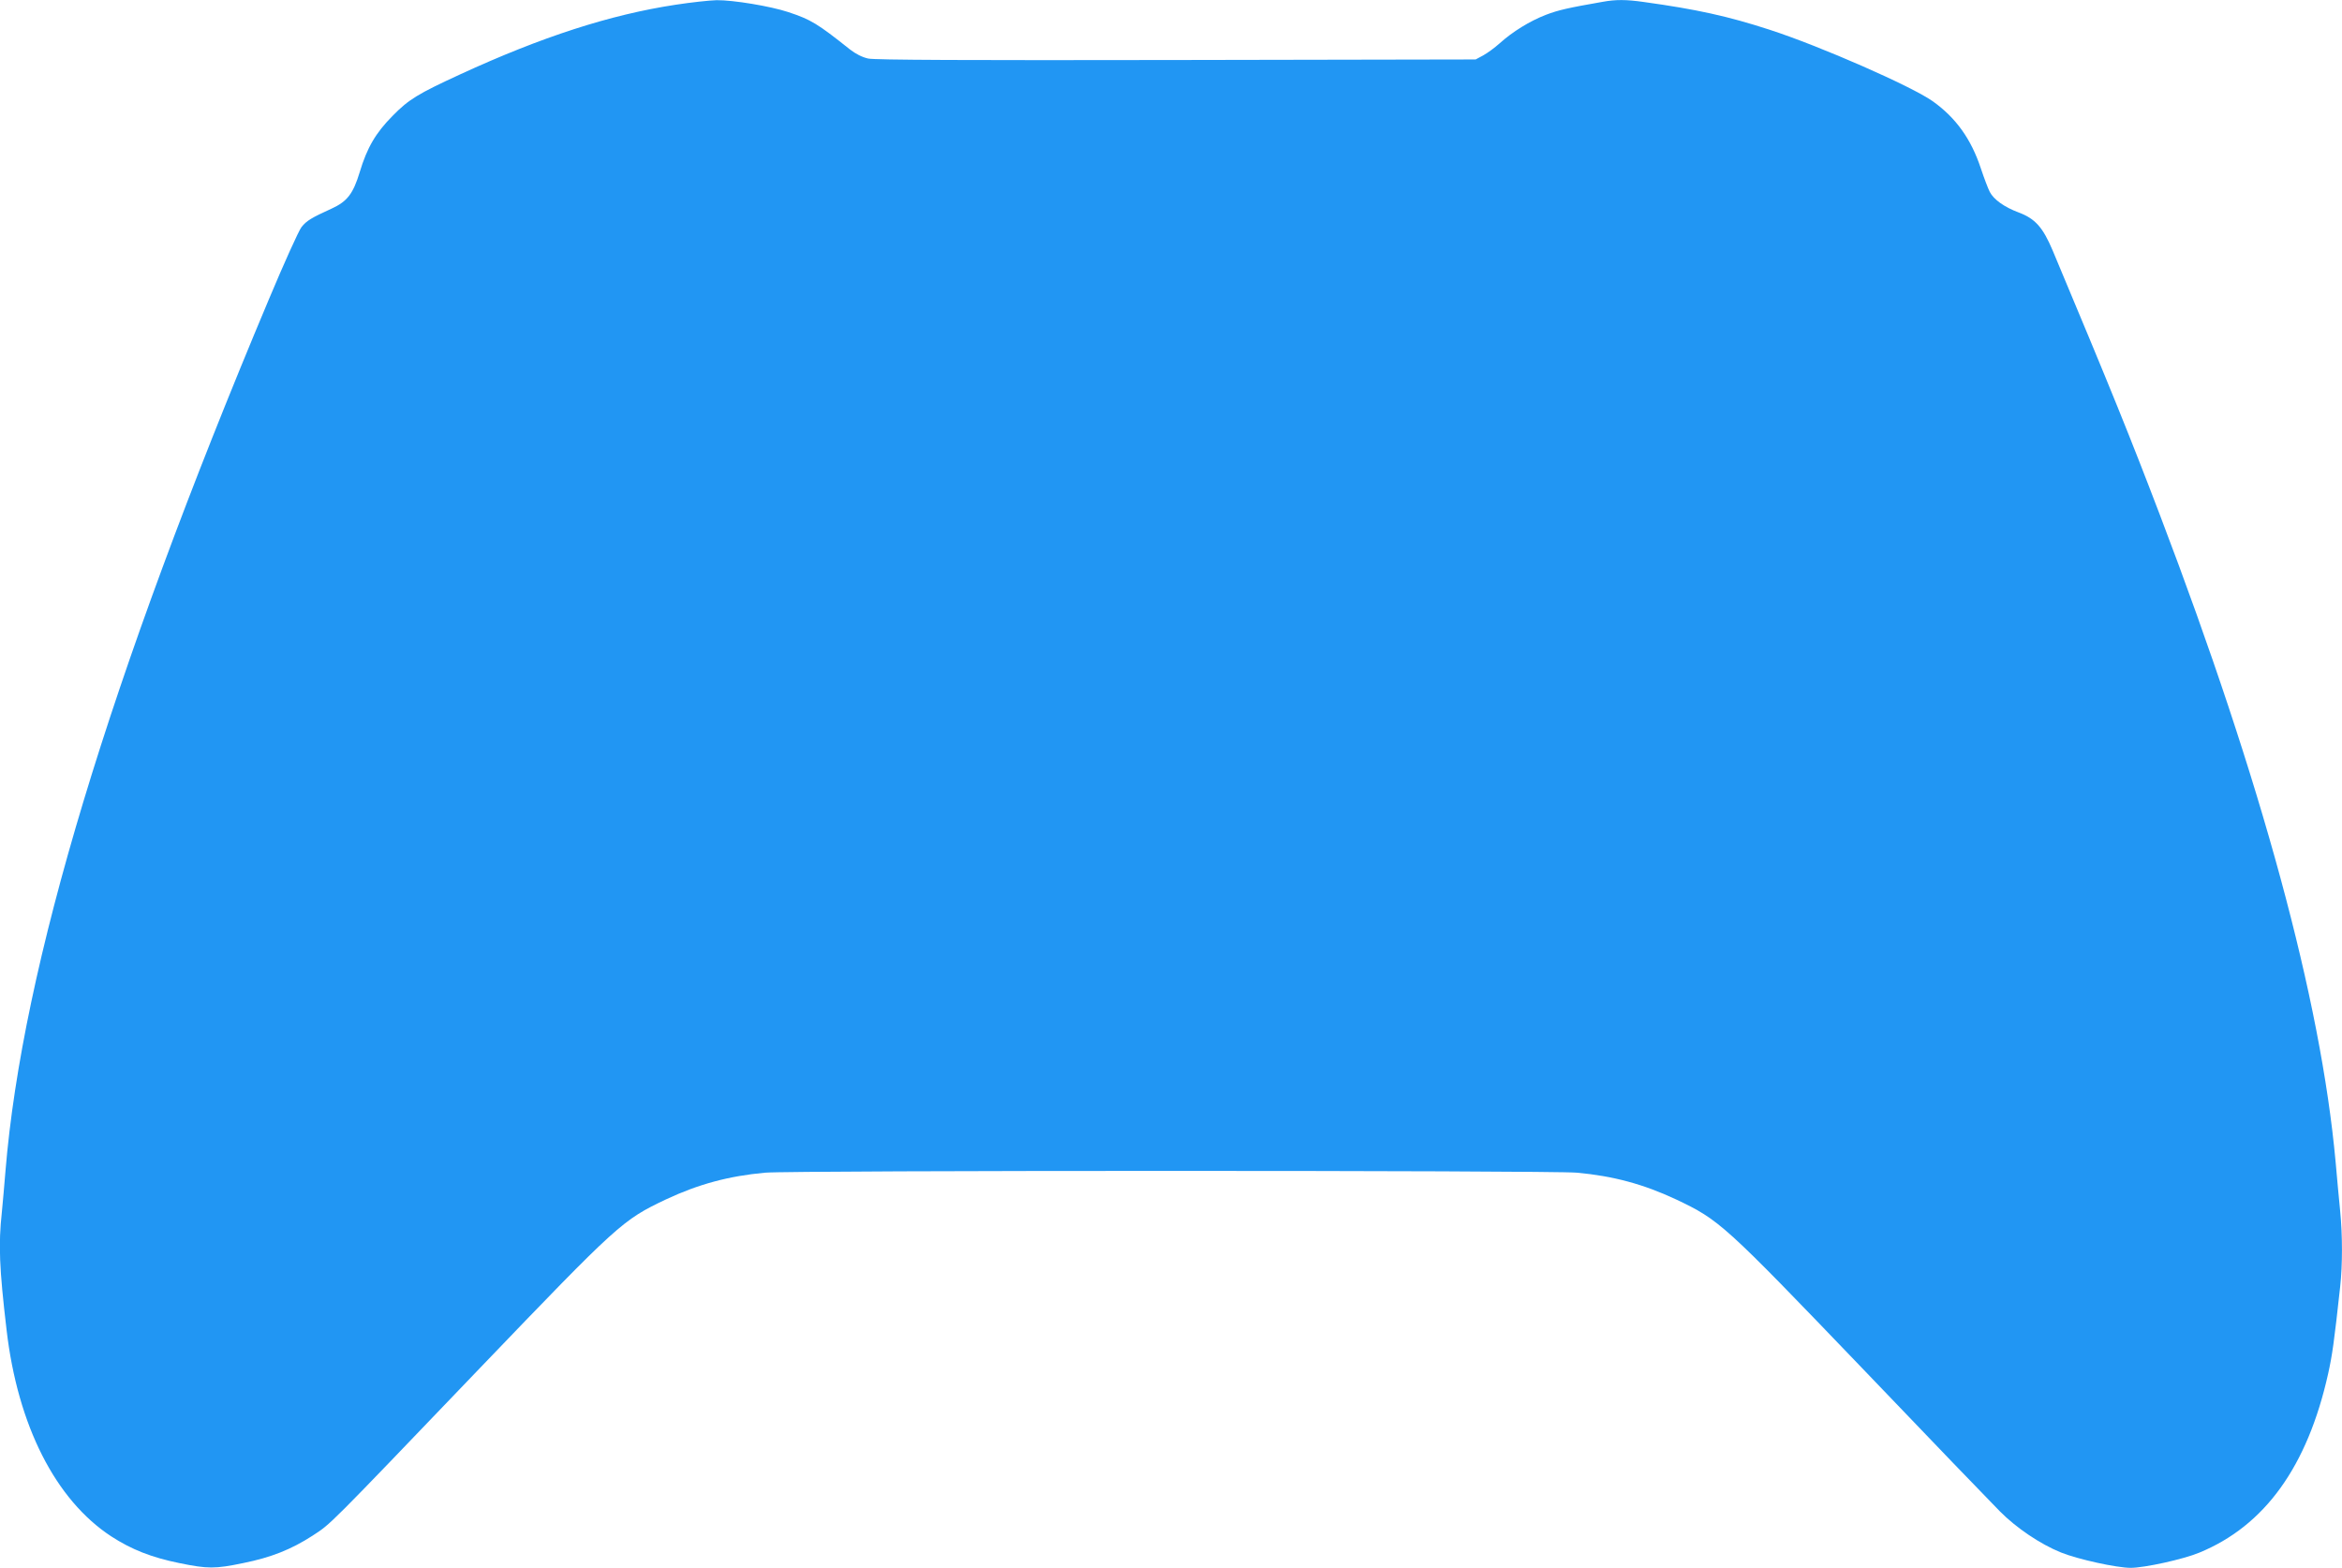 <?xml version="1.0" standalone="no"?>
<!DOCTYPE svg PUBLIC "-//W3C//DTD SVG 20010904//EN"
 "http://www.w3.org/TR/2001/REC-SVG-20010904/DTD/svg10.dtd">
<svg version="1.0" xmlns="http://www.w3.org/2000/svg"
 width="1280pt" height="857pt" viewBox="0 0 1280 857"
 preserveAspectRatio="xMidYMid meet">
<g transform="translate(0,857) scale(0.1,-0.1)"
fill="#2196f3" stroke="none">
<path d="M3692 8544 c-356 -54 -731 -175 -1178 -381 -230 -106 -280 -136 -369
-227 -91 -92 -139 -173 -179 -307 -36 -118 -68 -160 -153 -199 -110 -50 -137
-66 -165 -101 -15 -19 -95 -196 -178 -394 -874 -2078 -1348 -3649 -1440 -4765
-6 -74 -15 -176 -20 -227 -19 -175 -14 -304 26 -643 61 -523 268 -929 572
-1128 111 -72 220 -115 372 -146 156 -32 195 -32 349 0 154 31 263 75 378 149
105 69 67 31 916 917 758 790 779 809 1017 922 177 83 343 128 542 146 154 13
4282 13 4436 0 199 -18 365 -63 542 -146 238 -113 259 -132 1017 -922 372
-389 711 -741 753 -783 89 -90 220 -179 334 -225 91 -37 305 -84 381 -84 75 0
289 47 375 83 358 147 591 471 704 977 23 104 33 174 66 477 13 118 13 280 0
413 -6 58 -17 179 -25 270 -81 886 -403 2072 -959 3532 -167 438 -265 680
-587 1448 -54 128 -96 175 -187 209 -78 29 -136 71 -157 112 -9 17 -31 75 -49
129 -53 160 -136 276 -262 366 -115 82 -616 302 -894 392 -228 74 -397 111
-685 151 -98 14 -155 14 -226 1 -189 -33 -242 -45 -310 -71 -88 -34 -182 -92
-253 -156 -28 -25 -68 -54 -90 -66 l-41 -22 -1635 -3 c-1138 -2 -1650 0 -1685
8 -32 7 -68 25 -100 50 -177 141 -213 163 -337 204 -96 32 -301 66 -391 65
-40 -1 -141 -12 -225 -25z"/>
</g>
</svg>
